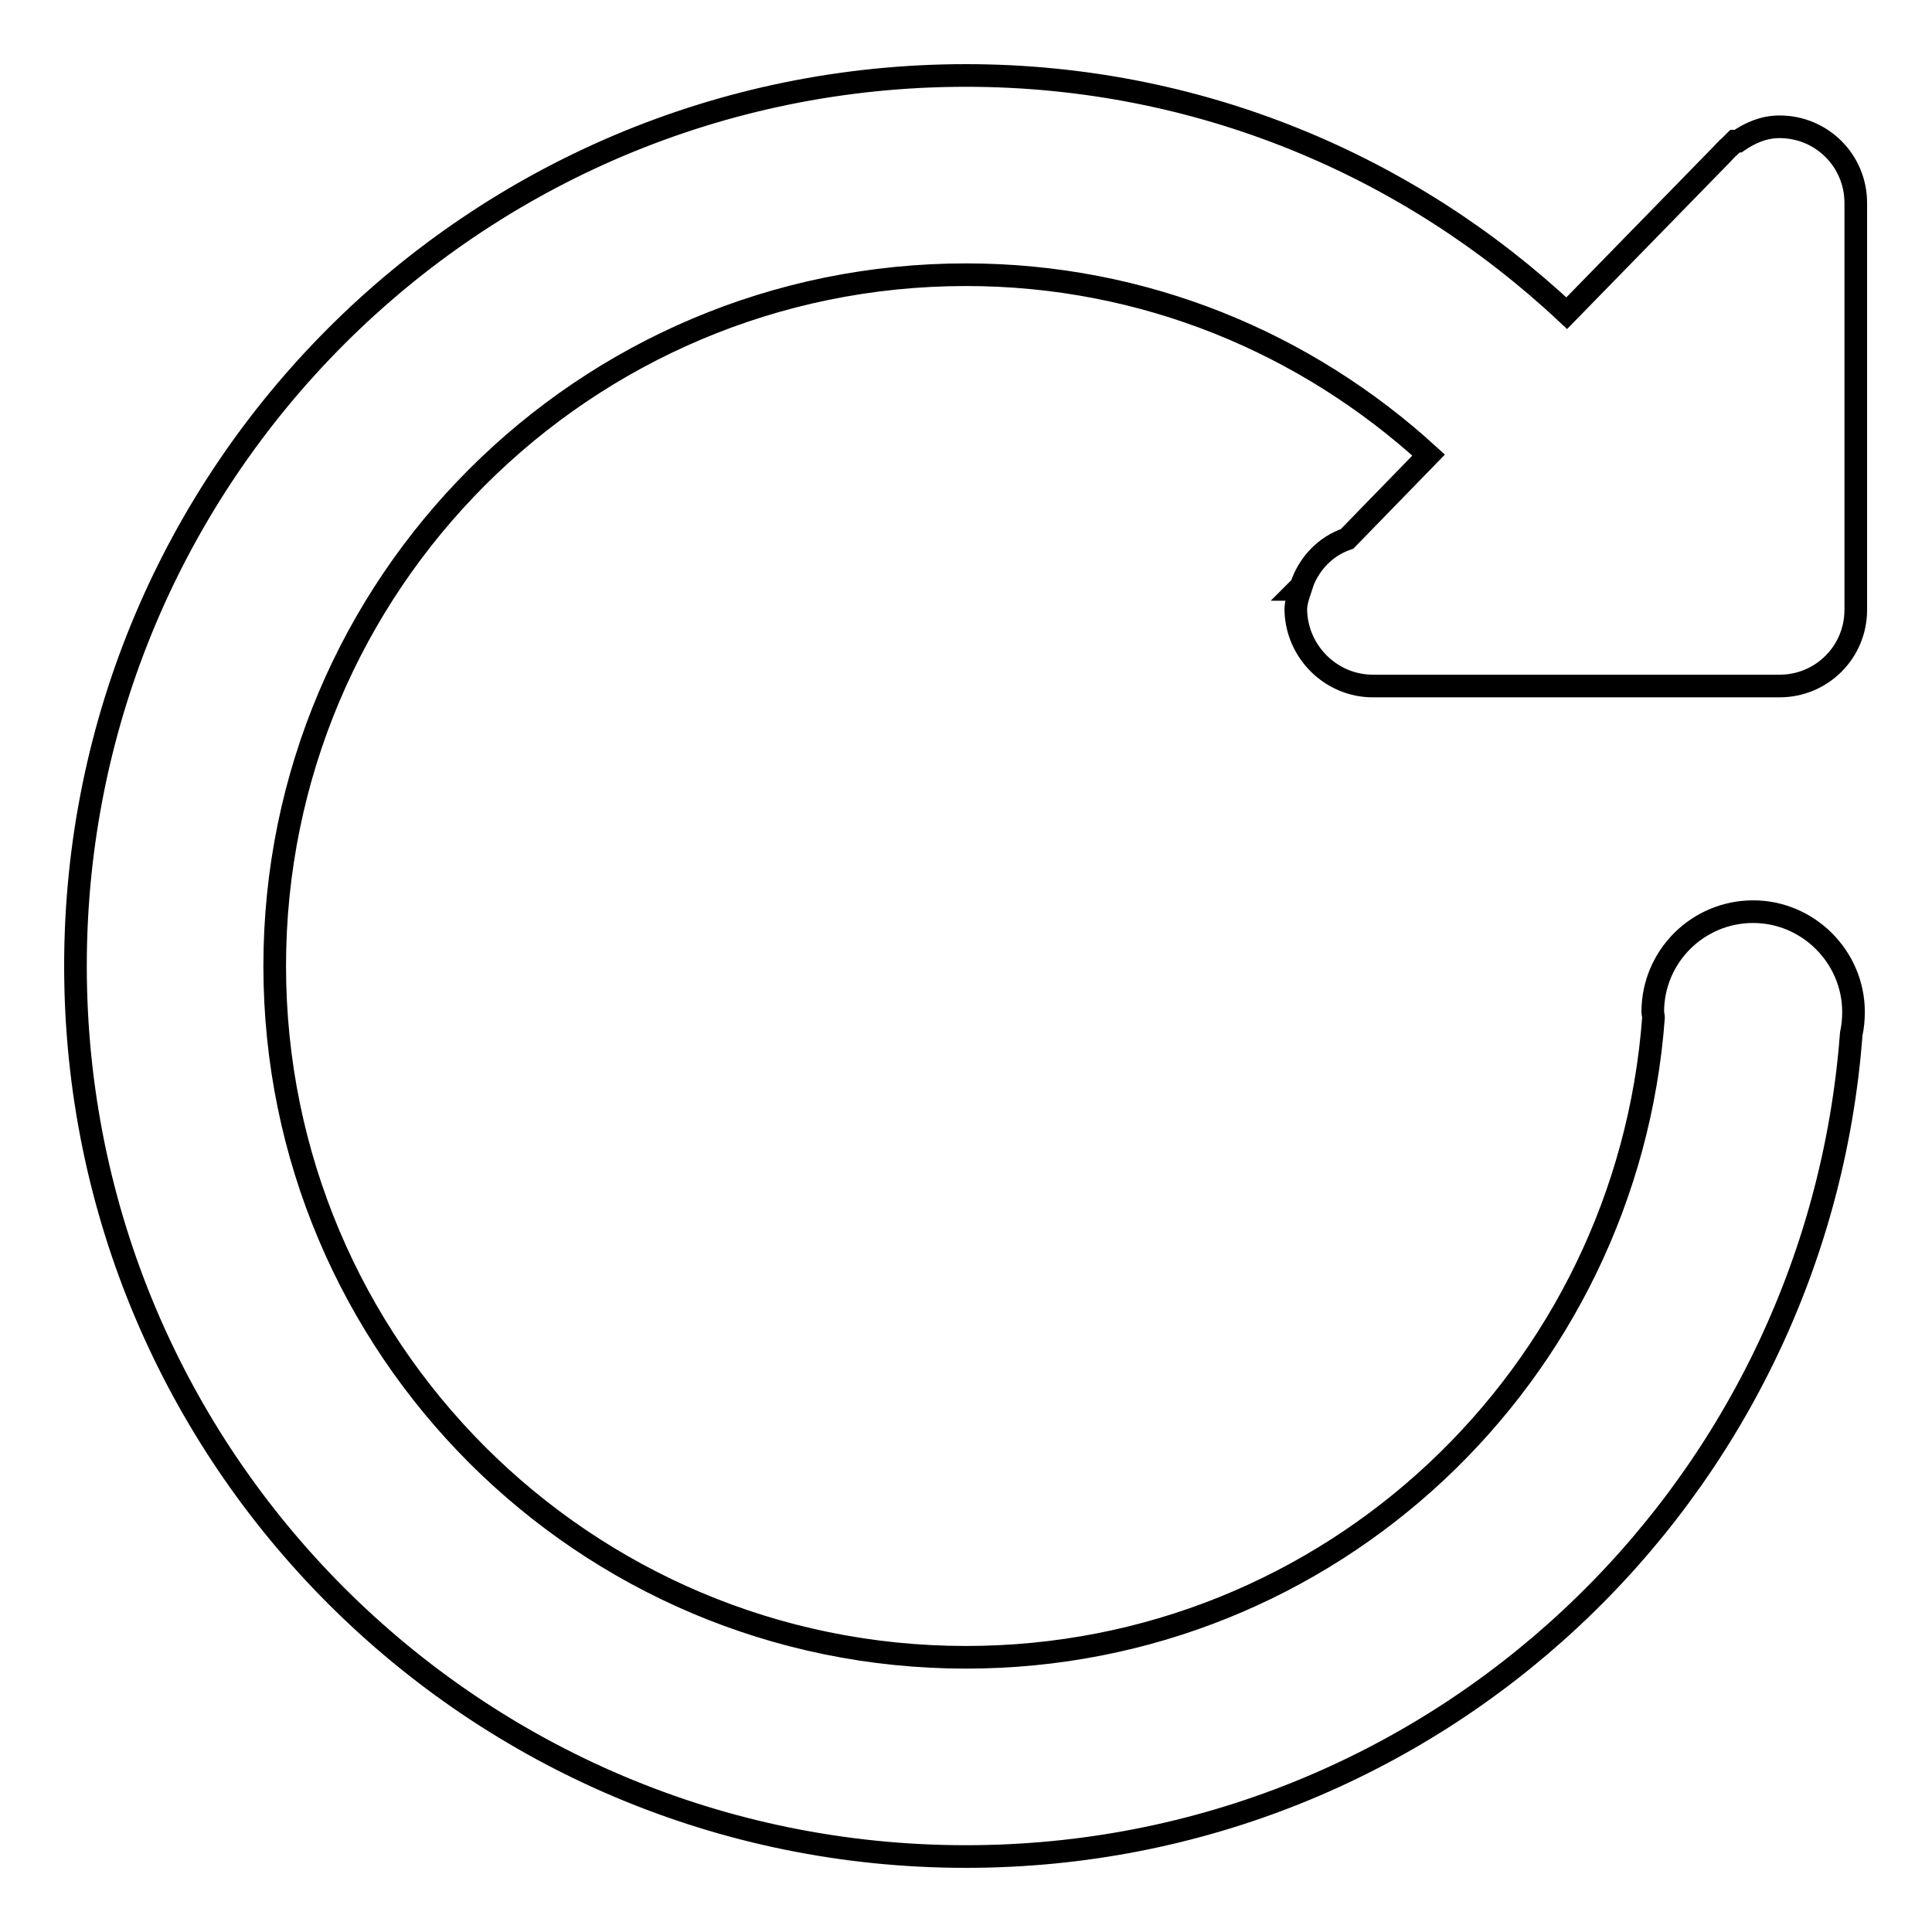 <?xml version="1.0" encoding="utf-8"?>
<!-- Svg Vector Icons : http://www.onlinewebfonts.com/icon -->
<!DOCTYPE svg PUBLIC "-//W3C//DTD SVG 1.1//EN" "http://www.w3.org/Graphics/SVG/1.1/DTD/svg11.dtd">
<svg version="1.1" xmlns="http://www.w3.org/2000/svg" xmlns:xlink="http://www.w3.org/1999/xlink" x="0px" y="0px" viewBox="0 0 256 256" enable-background="new 0 0 256 256" xml:space="preserve">
<g><g><path stroke-width="3" fill-opacity="0" stroke="#000000"  d="M181.9,90.9h53.9c5.6,0,10.1-4.5,10.1-10.1V26.9c0-5.6-4.5-10.1-10.1-10.1c-2.1,0-3.9,0.8-5.5,1.9l-0.4,0l-0.7,0.7c-0.4,0.3-0.7,0.7-1.1,1.1l-20.5,21C186.8,22,158.9,10,128,10C62.8,10,10,62.8,10,128c0,65.2,52.8,118,118,118c62.1,0,112.7-48,117.3-109c0.2-0.9,0.3-1.9,0.3-2.9c0-7.3-6-13.3-13.3-13.3c-7.3,0-13.3,5.9-13.3,13.3c0,0.2,0.1,0.5,0.1,0.7c-3.5,47.4-42.8,84.8-91.1,84.8c-50.6,0-91.6-41-91.6-91.6c0-50.6,41-91.6,91.6-91.6c23.7,0,45.1,9.1,61.3,23.9l-10.8,11.1c-2.9,1-5.1,3.3-6.1,6.3l-0.4,0.4h0.3c-0.3,0.9-0.6,1.8-0.6,2.7C171.8,86.4,176.4,90.9,181.9,90.9z"/></g></g>
</svg>